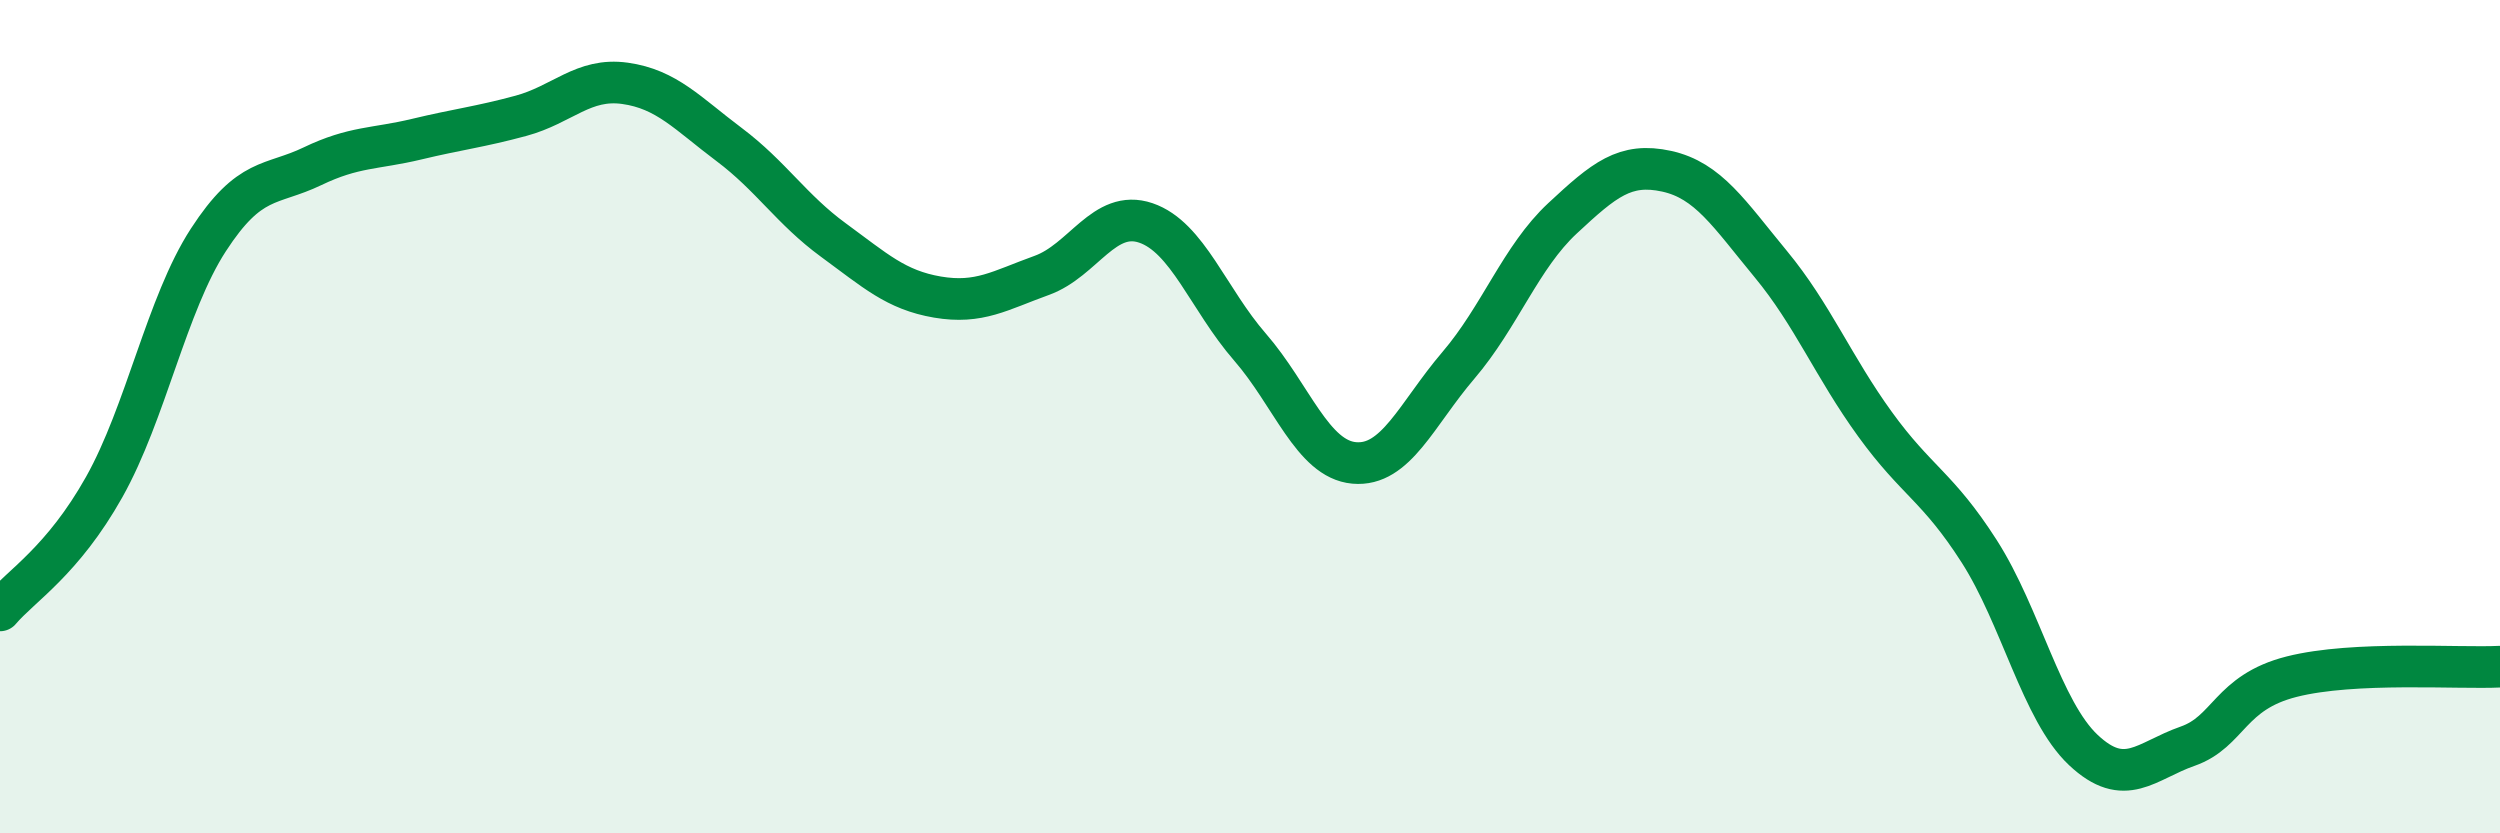 
    <svg width="60" height="20" viewBox="0 0 60 20" xmlns="http://www.w3.org/2000/svg">
      <path
        d="M 0,14.65 C 0.5,14.06 1.5,13.47 2.5,11.69 C 3.5,9.91 4,7.3 5,5.76 C 6,4.22 6.5,4.47 7.5,3.99 C 8.5,3.51 9,3.58 10,3.34 C 11,3.1 11.5,3.05 12.5,2.78 C 13.5,2.51 14,1.86 15,2 C 16,2.14 16.5,2.72 17.5,3.47 C 18.5,4.22 19,5.03 20,5.76 C 21,6.49 21.5,6.96 22.5,7.13 C 23.5,7.3 24,6.97 25,6.61 C 26,6.25 26.5,5.01 27.5,5.35 C 28.5,5.69 29,7.18 30,8.33 C 31,9.48 31.5,11.02 32.5,11.11 C 33.5,11.2 34,9.94 35,8.77 C 36,7.6 36.5,6.17 37.5,5.24 C 38.5,4.31 39,3.89 40,4.11 C 41,4.33 41.5,5.13 42.5,6.34 C 43.5,7.55 44,8.8 45,10.18 C 46,11.56 46.5,11.67 47.5,13.23 C 48.5,14.79 49,17.06 50,18 C 51,18.94 51.5,18.26 52.5,17.91 C 53.5,17.56 53.5,16.62 55,16.24 C 56.5,15.86 59,16.05 60,16L60 20L0 20Z"
        fill="#008740"
        opacity="0.1"
        stroke-linecap="round"
        stroke-linejoin="round"
      />
      <path
        d="M 0,14.65 C 0.5,14.06 1.5,13.47 2.5,11.69 C 3.5,9.91 4,7.3 5,5.76 C 6,4.22 6.5,4.47 7.5,3.99 C 8.5,3.51 9,3.58 10,3.34 C 11,3.1 11.5,3.05 12.5,2.78 C 13.5,2.51 14,1.86 15,2 C 16,2.14 16.5,2.72 17.5,3.47 C 18.5,4.22 19,5.03 20,5.76 C 21,6.49 21.5,6.96 22.5,7.13 C 23.5,7.3 24,6.97 25,6.61 C 26,6.25 26.5,5.01 27.5,5.35 C 28.5,5.69 29,7.18 30,8.33 C 31,9.48 31.5,11.02 32.5,11.11 C 33.5,11.2 34,9.94 35,8.77 C 36,7.6 36.5,6.17 37.5,5.24 C 38.5,4.31 39,3.89 40,4.11 C 41,4.33 41.5,5.13 42.5,6.34 C 43.5,7.55 44,8.8 45,10.18 C 46,11.56 46.5,11.67 47.5,13.23 C 48.5,14.79 49,17.06 50,18 C 51,18.94 51.5,18.26 52.5,17.91 C 53.5,17.56 53.5,16.62 55,16.24 C 56.5,15.86 59,16.05 60,16"
        stroke="#008740"
        stroke-width="1"
        fill="none"
        stroke-linecap="round"
        stroke-linejoin="round"
      />
    </svg>
  